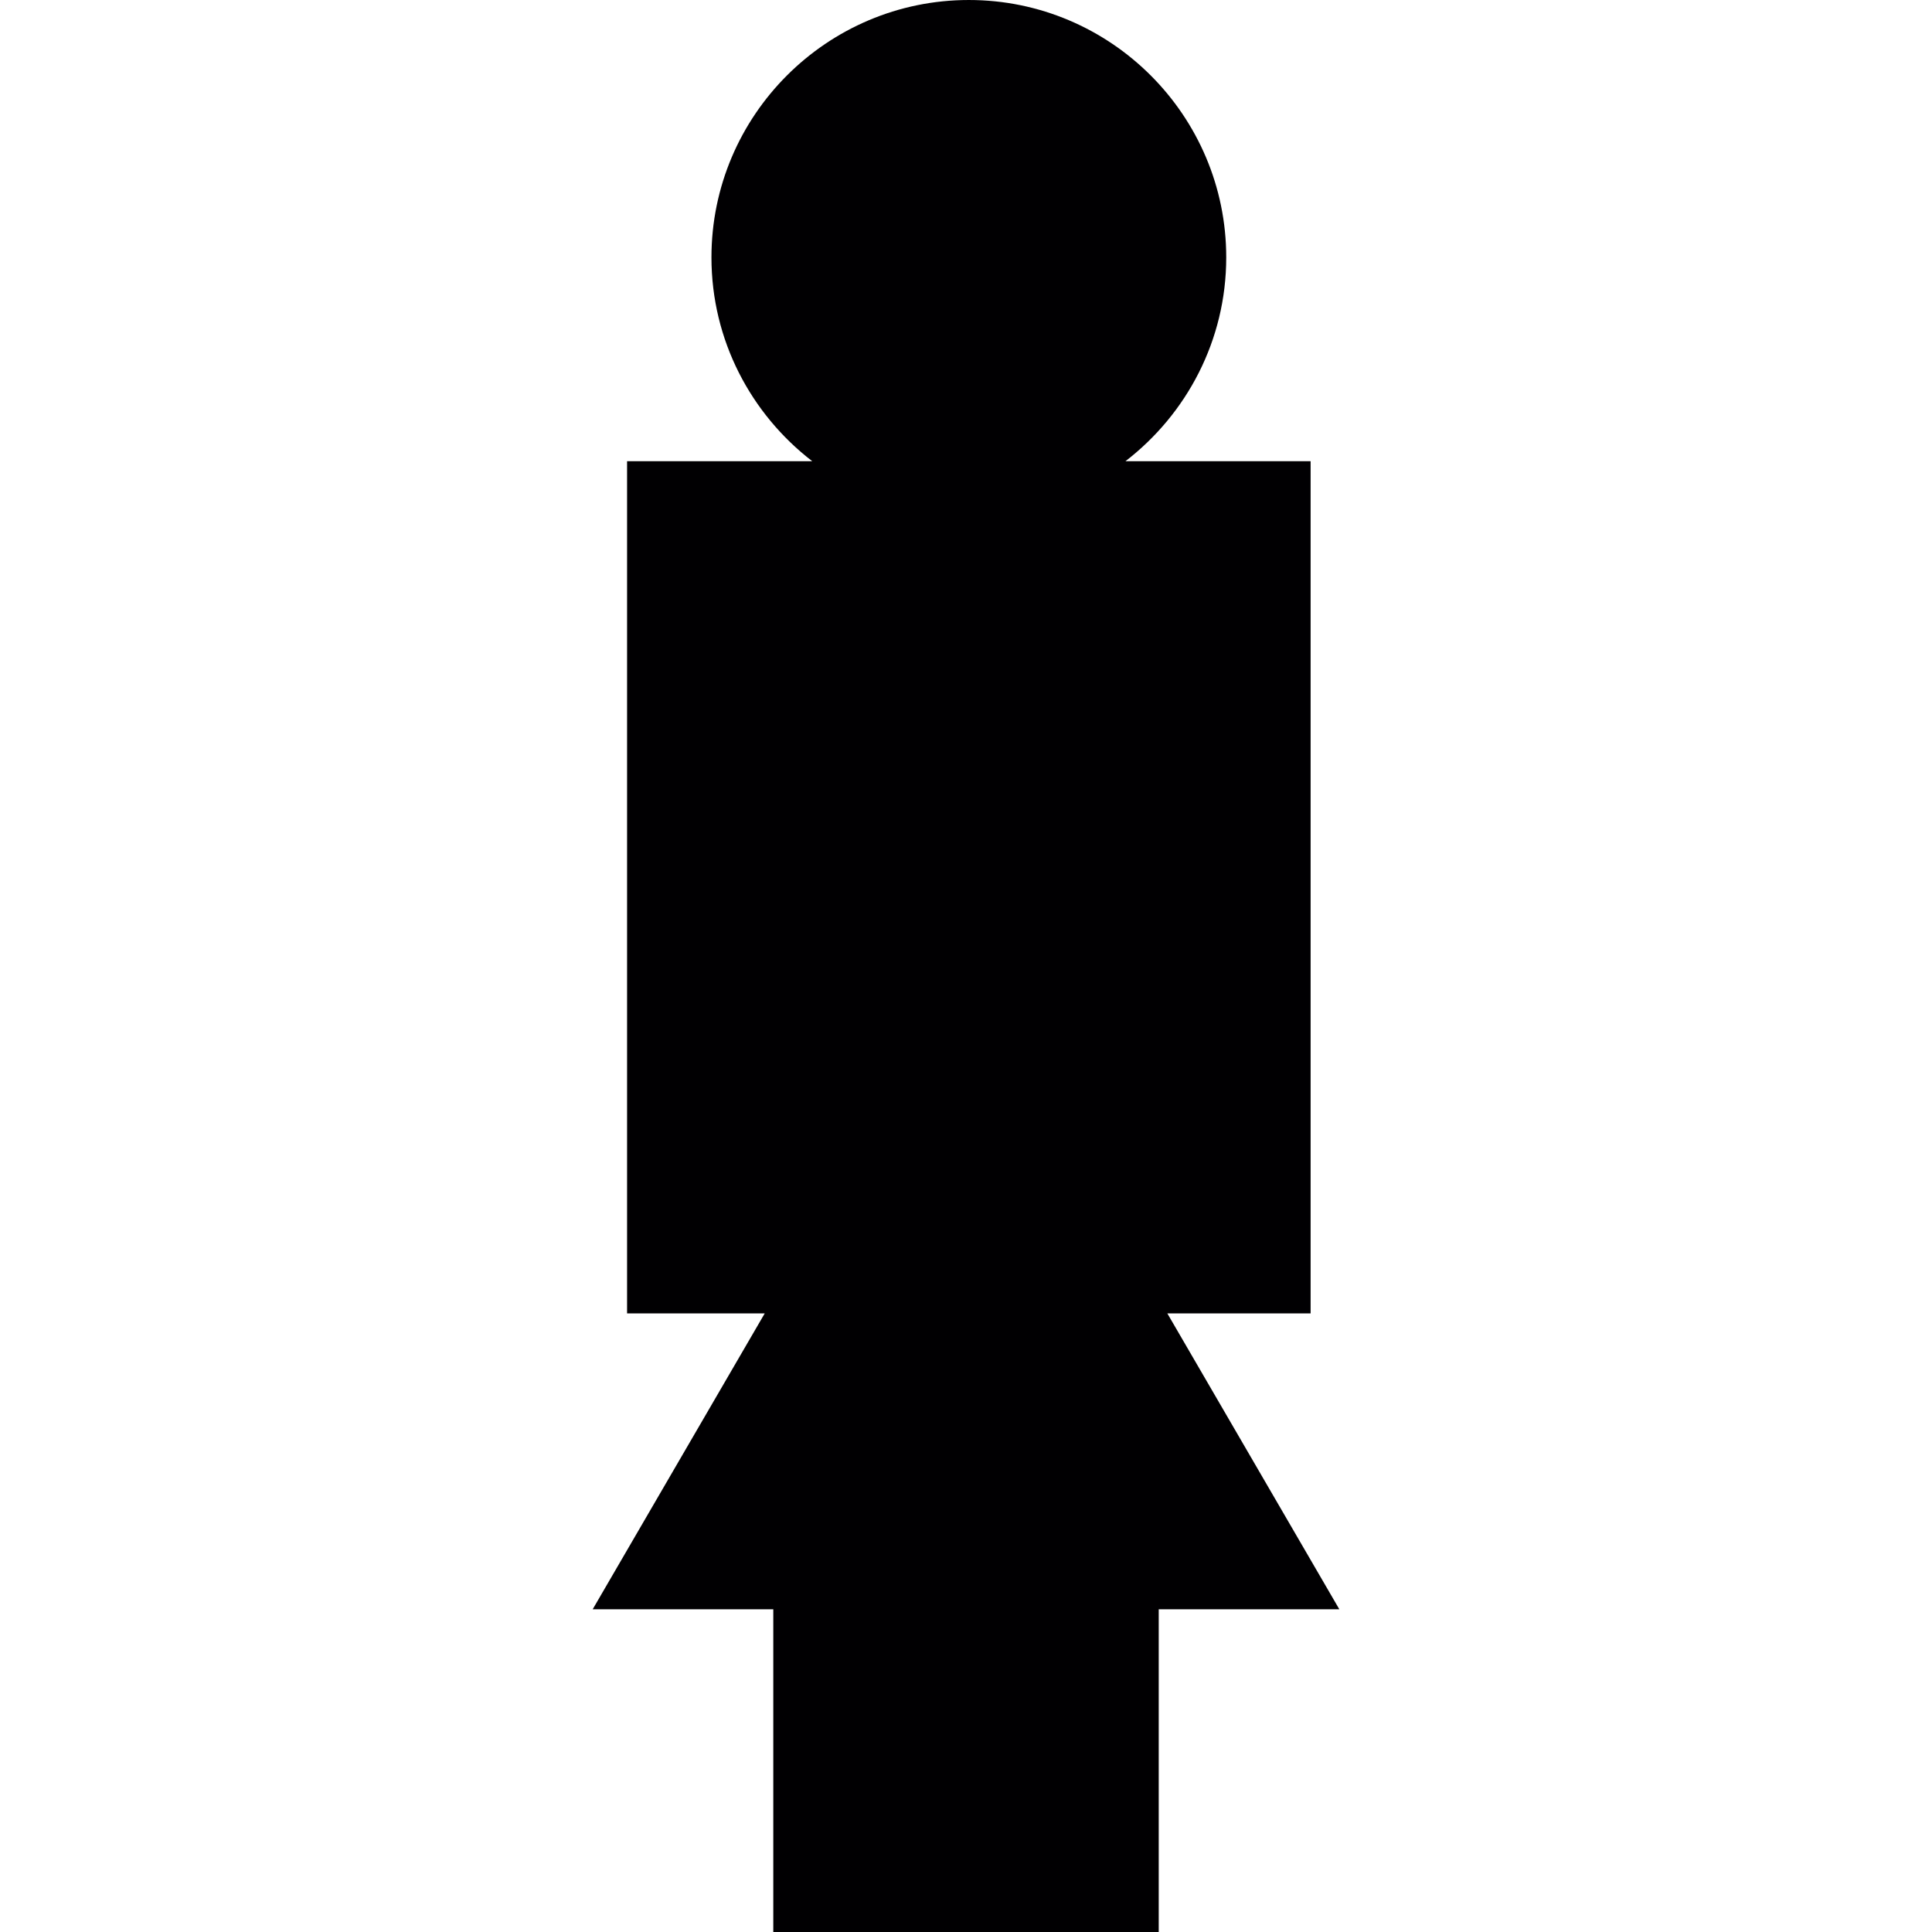 <?xml version="1.0" encoding="iso-8859-1"?>
<!-- Uploaded to: SVG Repo, www.svgrepo.com, Generator: SVG Repo Mixer Tools -->
<svg height="800px" width="800px" version="1.1" id="Capa_1" xmlns="http://www.w3.org/2000/svg" xmlns:xlink="http://www.w3.org/1999/xlink" 
	 viewBox="0 0 430.092 430.092" xml:space="preserve">
<g>
	<path style="fill:#010002;" d="M259.863,292.377h31.899V102.666h-41.213c13.61-10.484,22.429-26.899,22.429-45.366
		c0-31.595-25.705-57.3-57.3-57.3s-57.3,25.705-57.3,57.3c0,18.467,8.819,34.882,22.429,45.366h-41.213v189.711h30.646
		l-38.301,65.874h40.205v71.841h85.804v-71.841h40.205L259.863,292.377z"/>
</g>
</svg>
